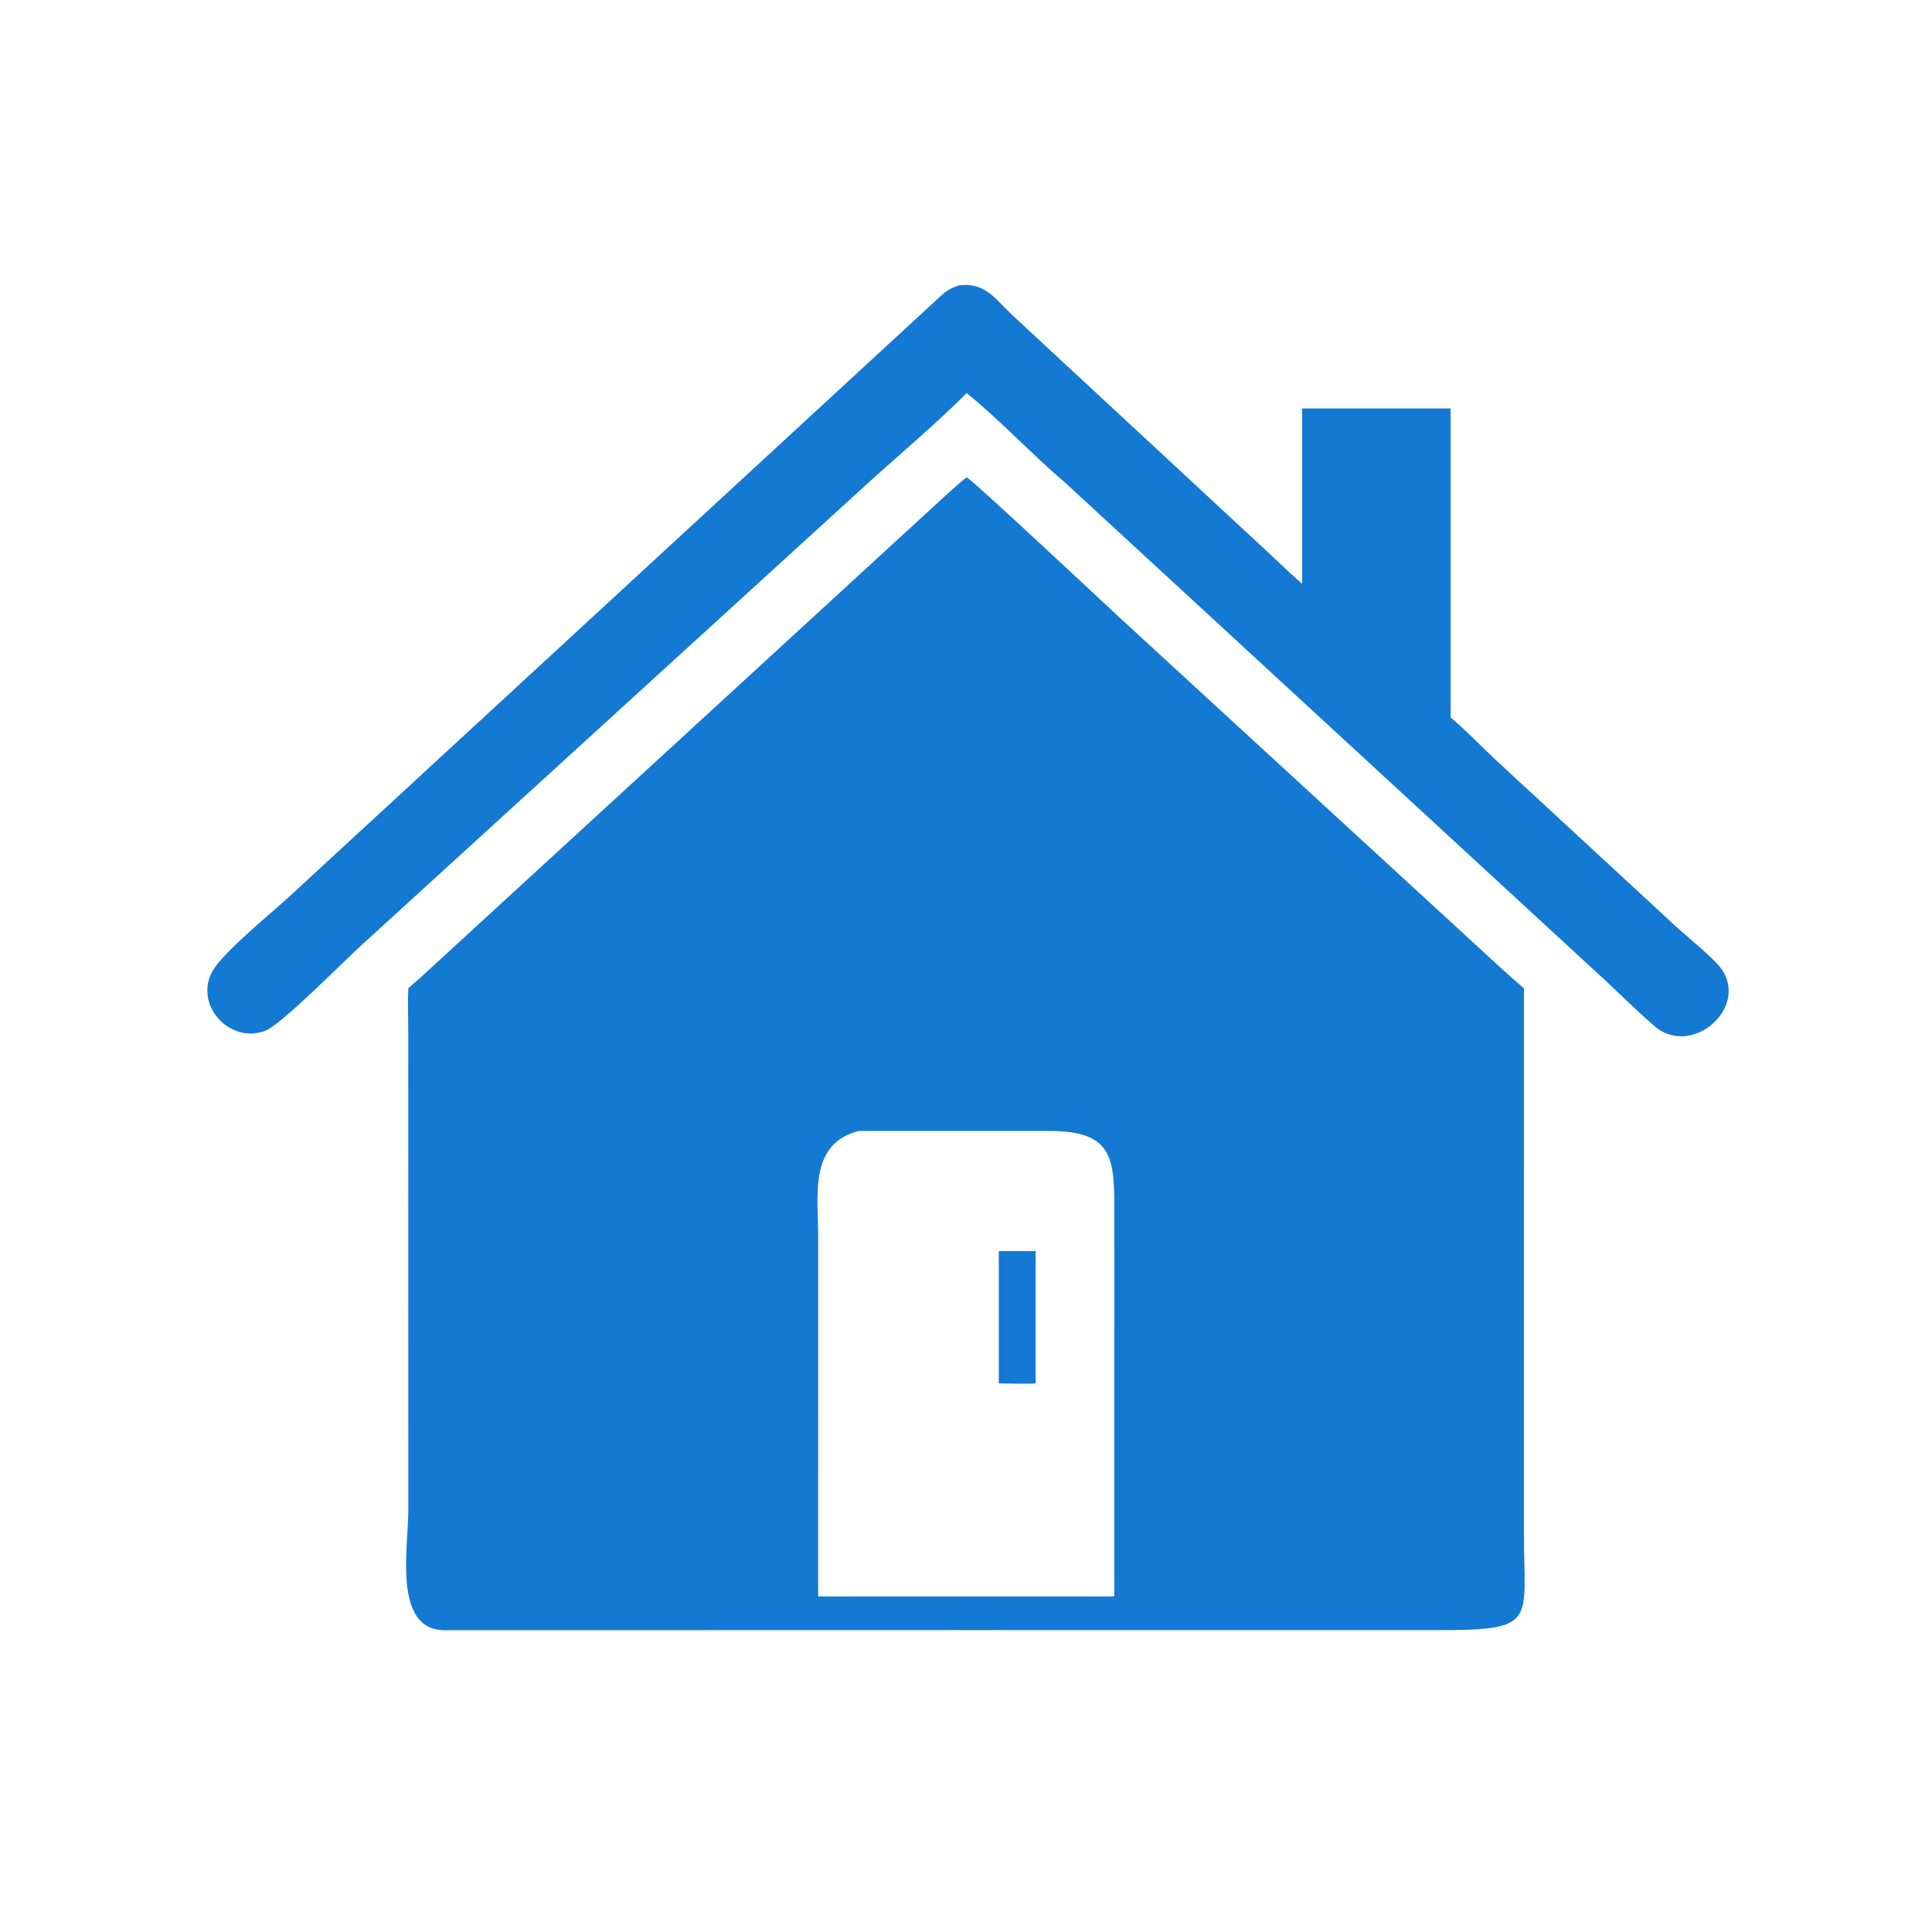 <?xml version="1.0" encoding="utf-8" ?><svg xmlns="http://www.w3.org/2000/svg" xmlns:xlink="http://www.w3.org/1999/xlink" width="601" height="601" viewBox="0 0 601 601"><path fill="#1479D2" transform="scale(1.174 1.174)" d="M256.135 126.48C257.391 126.848 292.798 160.077 296.809 163.779L388.368 247.915C393.417 252.527 398.646 257.458 403.806 261.91L403.803 406.503C403.811 429.719 407.549 431.961 381.179 431.945L256.135 431.934L117.887 431.963C104.012 431.979 108.192 410.085 108.193 400.212L108.179 272.999C108.169 269.503 108.017 265.33 108.186 261.91C109.141 260.966 110.2 260.124 111.197 259.226L247.628 133.983C250.269 131.61 253.372 128.585 256.135 126.48ZM216.791 422.998L284.875 422.998L295.25 422.998L295.267 322.647C295.282 307.249 295.53 299.628 277.818 299.668L228.125 299.671C227.901 299.678 227.678 299.686 227.454 299.694C214.372 303.075 216.777 316.657 216.786 327.146L216.791 422.998Z"/><path fill="#1479D2" transform="scale(1.174 1.174)" d="M264.652 331.5L274.401 331.5L274.401 366.556C273.075 366.739 266.245 366.568 264.652 366.556L264.652 331.5Z"/><path fill="#1479D2" transform="scale(1.174 1.174)" d="M254.374 75.549C261.318 74.936 263.701 79.298 268.351 83.604L332.172 142.802C336.495 146.742 340.652 150.826 345.024 154.715L345.024 108.23L384.373 108.23L384.373 190.096C388.559 193.626 392.638 197.929 396.684 201.688L444.173 245.577C447.726 248.799 451.545 251.795 454.876 255.243C464.797 265.515 449.279 280.277 438.888 272.316C433.452 267.675 428.424 262.536 423.132 257.73L282.156 127.828C273.644 120.615 264.873 111.2 256.135 104.153C249.117 111.275 239.074 119.835 231.575 126.554L95.911 250.32C91.346 254.454 74.469 271.58 70.269 273.137C60.704 276.683 51.386 266.179 56.289 257.35C59.023 252.427 71.41 242.368 76.321 237.877L249.272 78.422C251.054 76.803 252.138 76.234 254.374 75.549Z"/></svg>